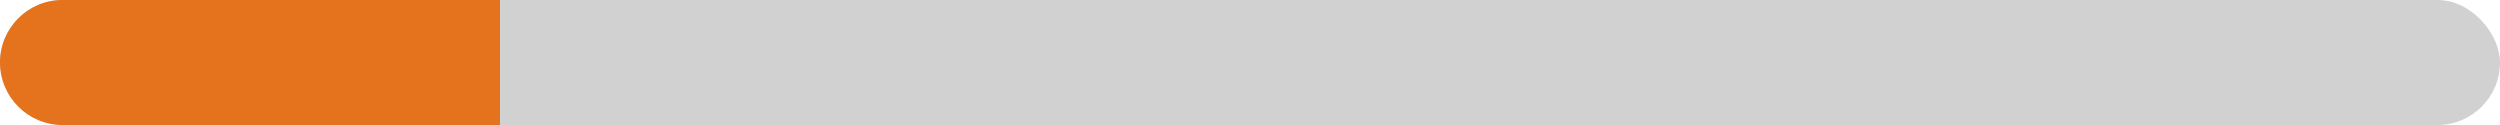 <svg width="200" height="10" viewBox="0 0 200 10" fill="none" xmlns="http://www.w3.org/2000/svg">
<rect width="200" height="10" rx="5" fill="#D1D1D1"/>
<path d="M0 5C0 2.239 2.239 0 5 0H40V10H5C2.239 10 0 7.761 0 5Z" fill="#E5721C"/>
</svg>
